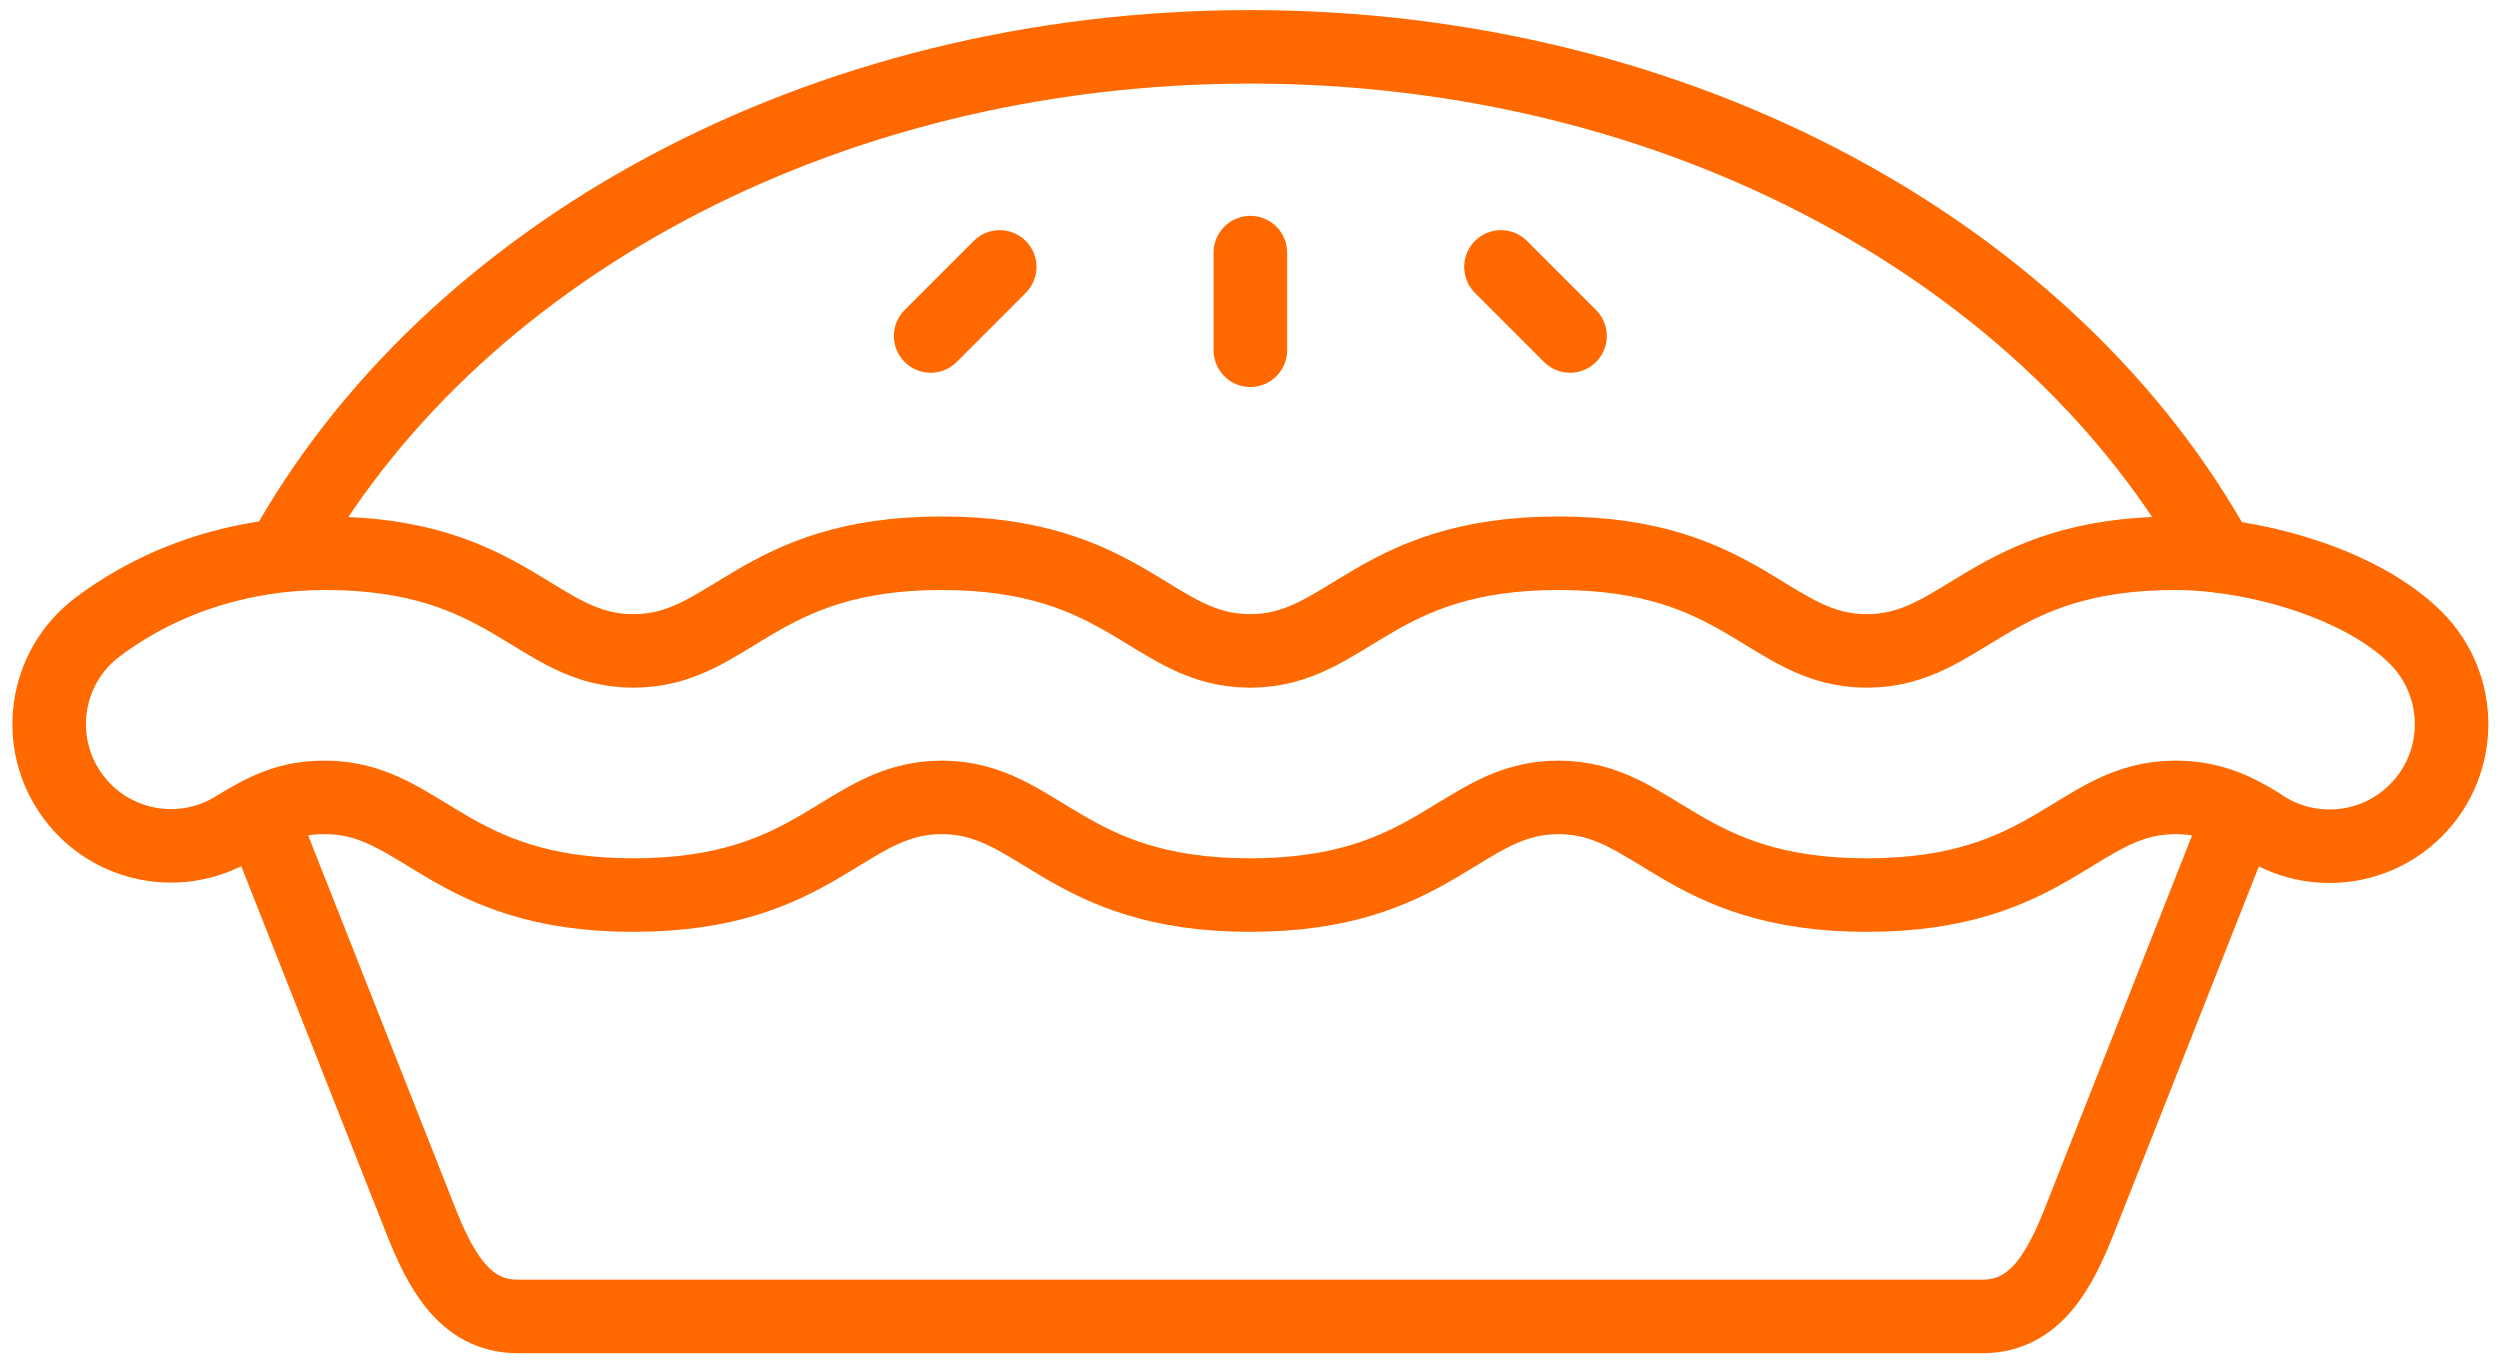 <?xml version="1.0" encoding="UTF-8"?>
<svg xmlns="http://www.w3.org/2000/svg" width="68" height="37" viewBox="0 0 68 37" fill="none">
  <path d="M6.371 22.524C4.932 23.404 3.031 23.058 1.999 21.681C0.903 20.22 1.199 18.147 2.66 17.051C4.447 15.712 6.624 15.048 8.839 15.048C13.886 15.048 14.566 17.705 17.228 17.705C19.889 17.705 20.569 15.048 25.616 15.048C30.663 15.048 31.343 17.705 34.004 17.705C36.665 17.705 37.345 15.048 42.392 15.048C47.439 15.048 48.119 17.705 50.78 17.705C53.442 17.705 54.122 15.048 59.169 15.048C61.231 15.048 64.194 15.835 65.711 17.349C67.007 18.646 67.007 20.748 65.711 22.045C64.548 23.208 62.736 23.327 61.44 22.404C60.82 22.03 60.167 21.689 59.169 21.689C56.507 21.689 55.827 24.346 50.78 24.346C45.733 24.346 45.054 21.689 42.392 21.689C39.731 21.689 39.051 24.346 34.004 24.346C28.957 24.346 28.277 21.689 25.616 21.689C22.954 21.689 22.275 24.346 17.228 24.346C12.181 24.346 11.501 21.689 8.839 21.689C7.83 21.689 7.202 22.015 6.371 22.524Z" stroke="#FF6900" stroke-width="2" stroke-miterlimit="22.926" stroke-linecap="round" stroke-linejoin="round"></path>
  <path d="M7.68 15.092C12.172 6.95 22.268 1.274 34.007 1.274C45.757 1.274 55.861 6.961 60.347 15.115" stroke="#FF6900" stroke-width="2" stroke-miterlimit="22.926" stroke-linecap="round" stroke-linejoin="round"></path>
  <path d="M7.103 22.208L11.425 33.15C11.961 34.509 12.62 35.807 14.081 35.807H53.926C55.387 35.807 56.045 34.509 56.582 33.15L60.876 22.276" stroke="#FF6900" stroke-width="2" stroke-miterlimit="22.926" stroke-linecap="round" stroke-linejoin="round"></path>
  <path d="M34.01 6.871V9.527" stroke="#FF6900" stroke-width="2" stroke-miterlimit="22.926" stroke-linecap="round" stroke-linejoin="round"></path>
  <path d="M25.314 9.139L27.192 7.26" stroke="#FF6900" stroke-width="2" stroke-miterlimit="22.926" stroke-linecap="round" stroke-linejoin="round"></path>
  <path d="M42.705 9.139L40.826 7.26" stroke="#FF6900" stroke-width="2" stroke-miterlimit="22.926" stroke-linecap="round" stroke-linejoin="round"></path>
</svg>
